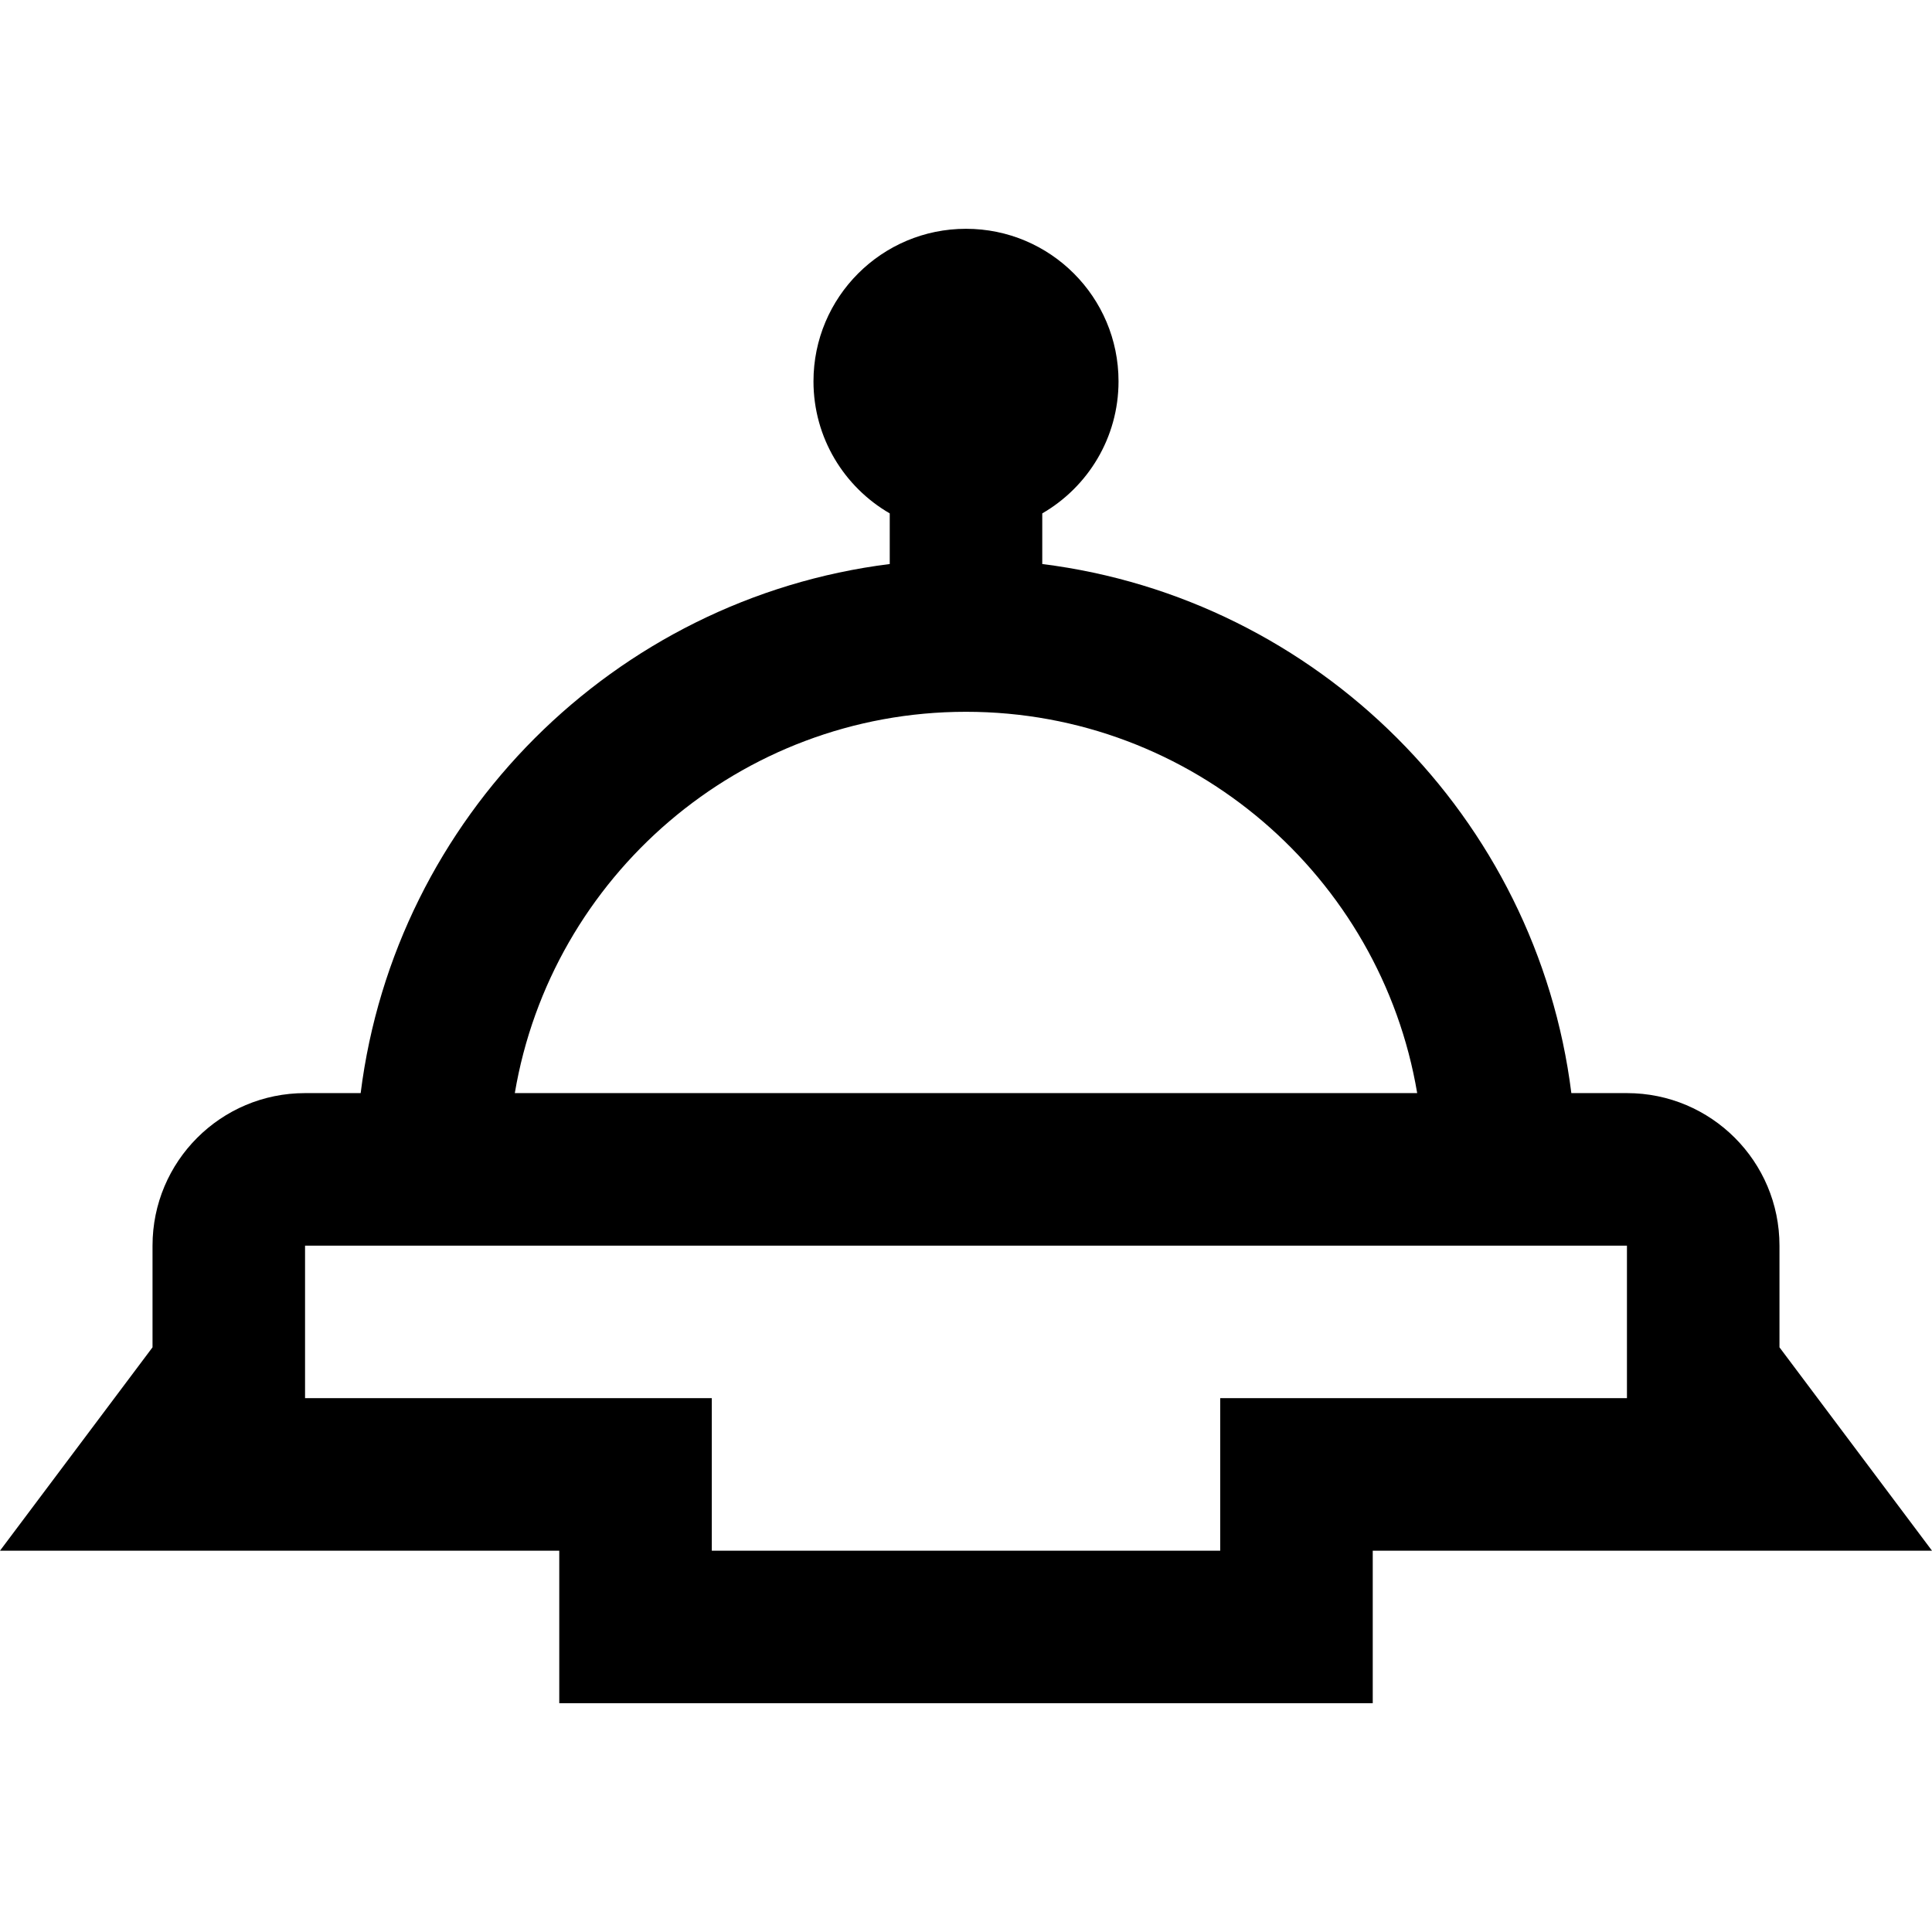 <?xml version="1.0" encoding="iso-8859-1"?>
<!-- Uploaded to: SVG Repo, www.svgrepo.com, Generator: SVG Repo Mixer Tools -->
<svg fill="#000000" height="800px" width="800px" version="1.1" id="Layer_1" xmlns="http://www.w3.org/2000/svg" xmlns:xlink="http://www.w3.org/1999/xlink" 
	 viewBox="0 0 512 512" xml:space="preserve">
<g>
	<g>
		<path d="M471.579,357.053c0-8.843,0-18.549,0-26.947c0-22.323-18.096-40.421-40.421-40.421h-14.735
			c-9.147-73.027-67.187-131.065-140.213-140.213v-13.418c12.078-6.99,20.211-20.041,20.211-35.001
			c0-22.325-18.098-40.421-40.421-40.421s-40.421,18.096-40.421,40.421c0,14.958,8.133,28.011,20.211,35.001v13.418
			c-73.027,9.147-131.065,67.185-140.213,140.213H80.842c-22.325,0-40.421,18.098-40.421,40.421c0,8.398,0,18.105,0,26.947
			L0,410.947h148.211v40.421h215.579v-40.421H512L471.579,357.053z M256,188.632c59.979,0,109.918,43.775,119.57,101.053H136.43
			C146.082,232.406,196.021,188.632,256,188.632z M431.158,370.526H323.368v40.421H188.632v-40.421H80.842v-40.421h350.316V370.526z
			"/>
	</g>
</g>
</svg>